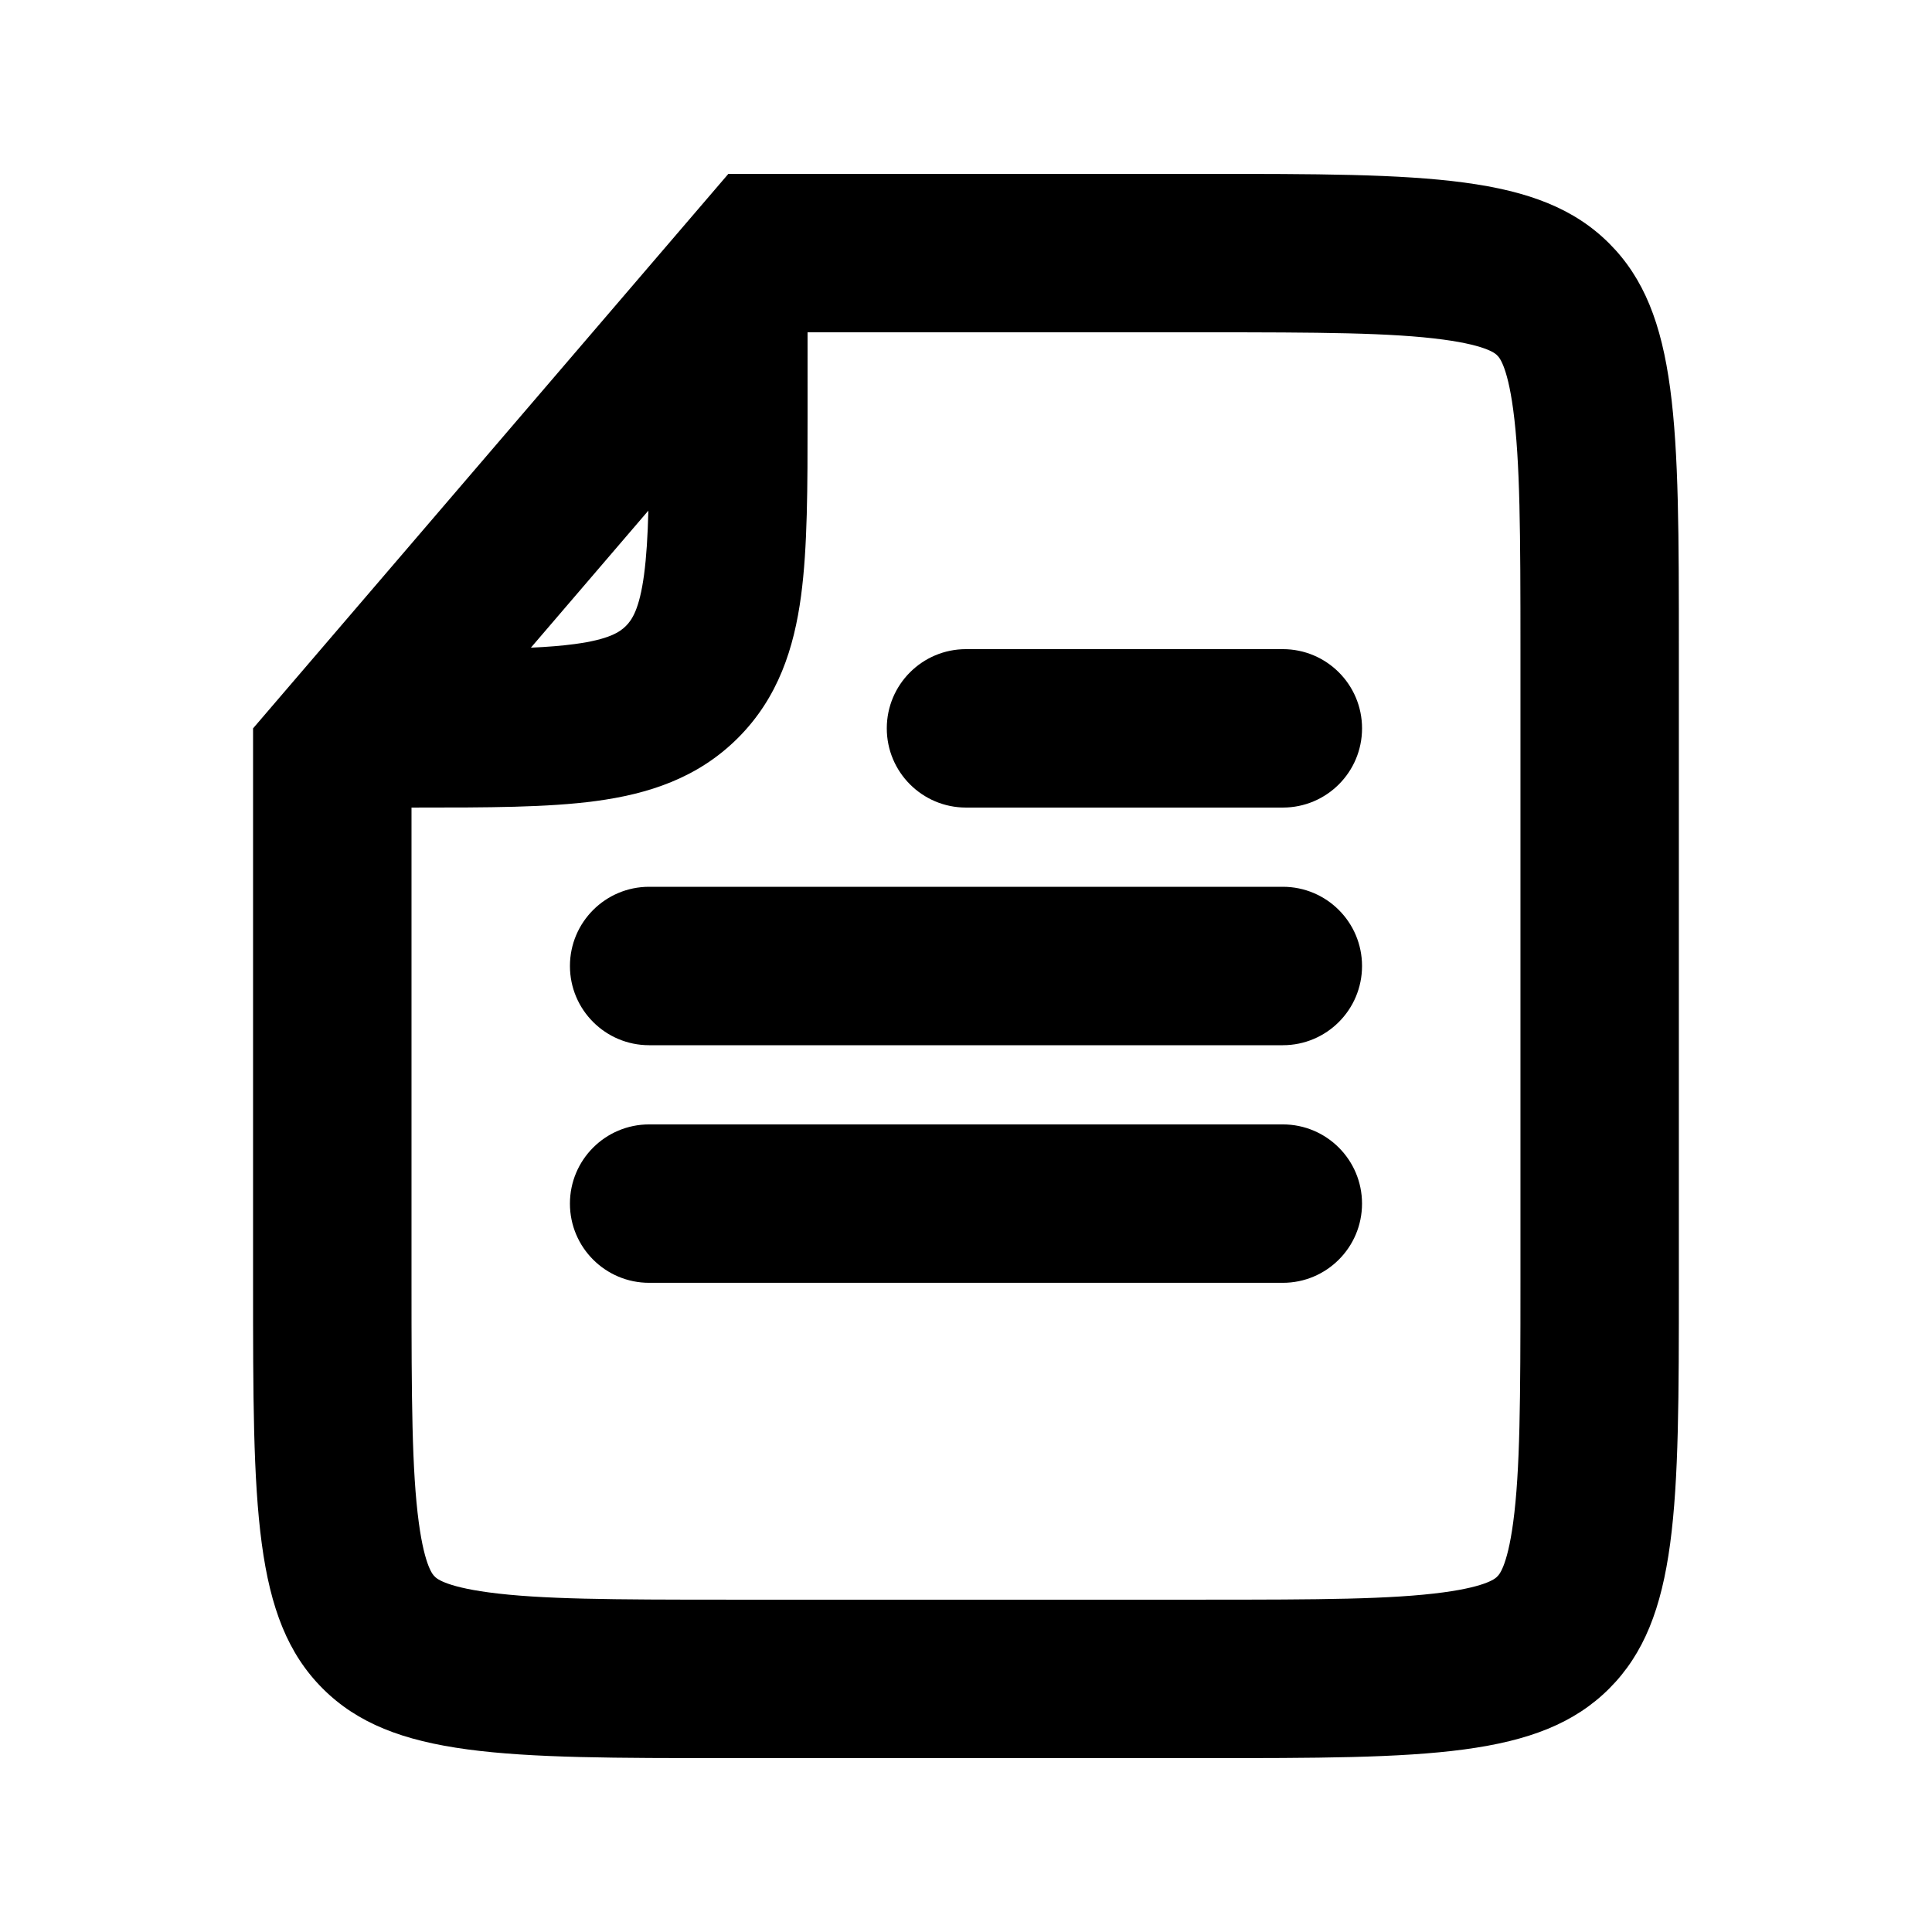<?xml version="1.0" encoding="UTF-8"?>
<!-- Uploaded to: SVG Repo, www.svgrepo.com, Generator: SVG Repo Mixer Tools -->
<svg fill="#000000" width="800px" height="800px" version="1.1" viewBox="144 144 512 512" xmlns="http://www.w3.org/2000/svg">
 <g>
  <path d="m316.03 441.98c-11.594 0-20.992 9.395-20.992 20.992 0 11.594 9.398 20.988 20.992 20.988h167.93c11.598 0 20.992-9.395 20.992-20.988 0-11.598-9.395-20.992-20.992-20.992z"/>
  <path d="m295.04 400c0-11.594 9.398-20.992 20.992-20.992h167.93c11.598 0 20.992 9.398 20.992 20.992s-9.395 20.992-20.992 20.992h-167.93c-11.594 0-20.992-9.398-20.992-20.992z"/>
  <path d="m400 316.03c-11.594 0-20.992 9.398-20.992 20.992s9.398 20.992 20.992 20.992h83.965c11.598 0 20.992-9.398 20.992-20.992s-9.395-20.992-20.992-20.992z"/>
  <path d="m337.02 190.08h125.95c59.371 0 89.059 0 107.5 18.445 18.445 18.445 18.445 48.133 18.445 107.51v167.93c0 59.375 0 89.062-18.445 107.51-18.445 18.445-48.133 18.445-107.5 18.445h-125.95c-59.375 0-89.062 0-107.51-18.445-18.445-18.445-18.445-48.133-18.445-107.51v-146.94zm-52.328 125.56 31.133-36.324c-0.18 6.769-0.516 12.297-1.148 17.008-1.223 9.105-3.199 11.961-4.797 13.559-1.598 1.598-4.453 3.574-13.559 4.797-3.398 0.457-7.223 0.762-11.629 0.961zm73.32-83.578h104.96c30.875 0 49.805 0.09 63.504 1.93 12.043 1.621 14.055 3.922 14.297 4.195l0.016 0.023 0.023 0.02c0.273 0.238 2.578 2.25 4.195 14.293 1.844 13.699 1.93 32.633 1.93 63.508v167.93c0 30.879-0.086 49.809-1.93 63.508-1.617 12.043-3.922 14.055-4.195 14.293l-0.023 0.02-0.016 0.023c-0.242 0.273-2.254 2.578-14.297 4.195-13.699 1.844-32.629 1.93-63.504 1.93h-125.95c-30.875 0-49.809-0.086-63.508-1.93-12.043-1.617-14.055-3.922-14.293-4.195l-0.02-0.023-0.023-0.02c-0.273-0.238-2.574-2.25-4.195-14.293-1.84-13.699-1.93-32.629-1.93-63.508v-125.95h1.383c18.609 0 34.641 0 47.48-1.727 13.762-1.848 26.953-6.019 37.652-16.719 10.699-10.699 14.871-23.891 16.719-37.652 1.727-12.84 1.727-28.871 1.727-47.48z" fill-rule="evenodd"/>
 </g>
</svg>